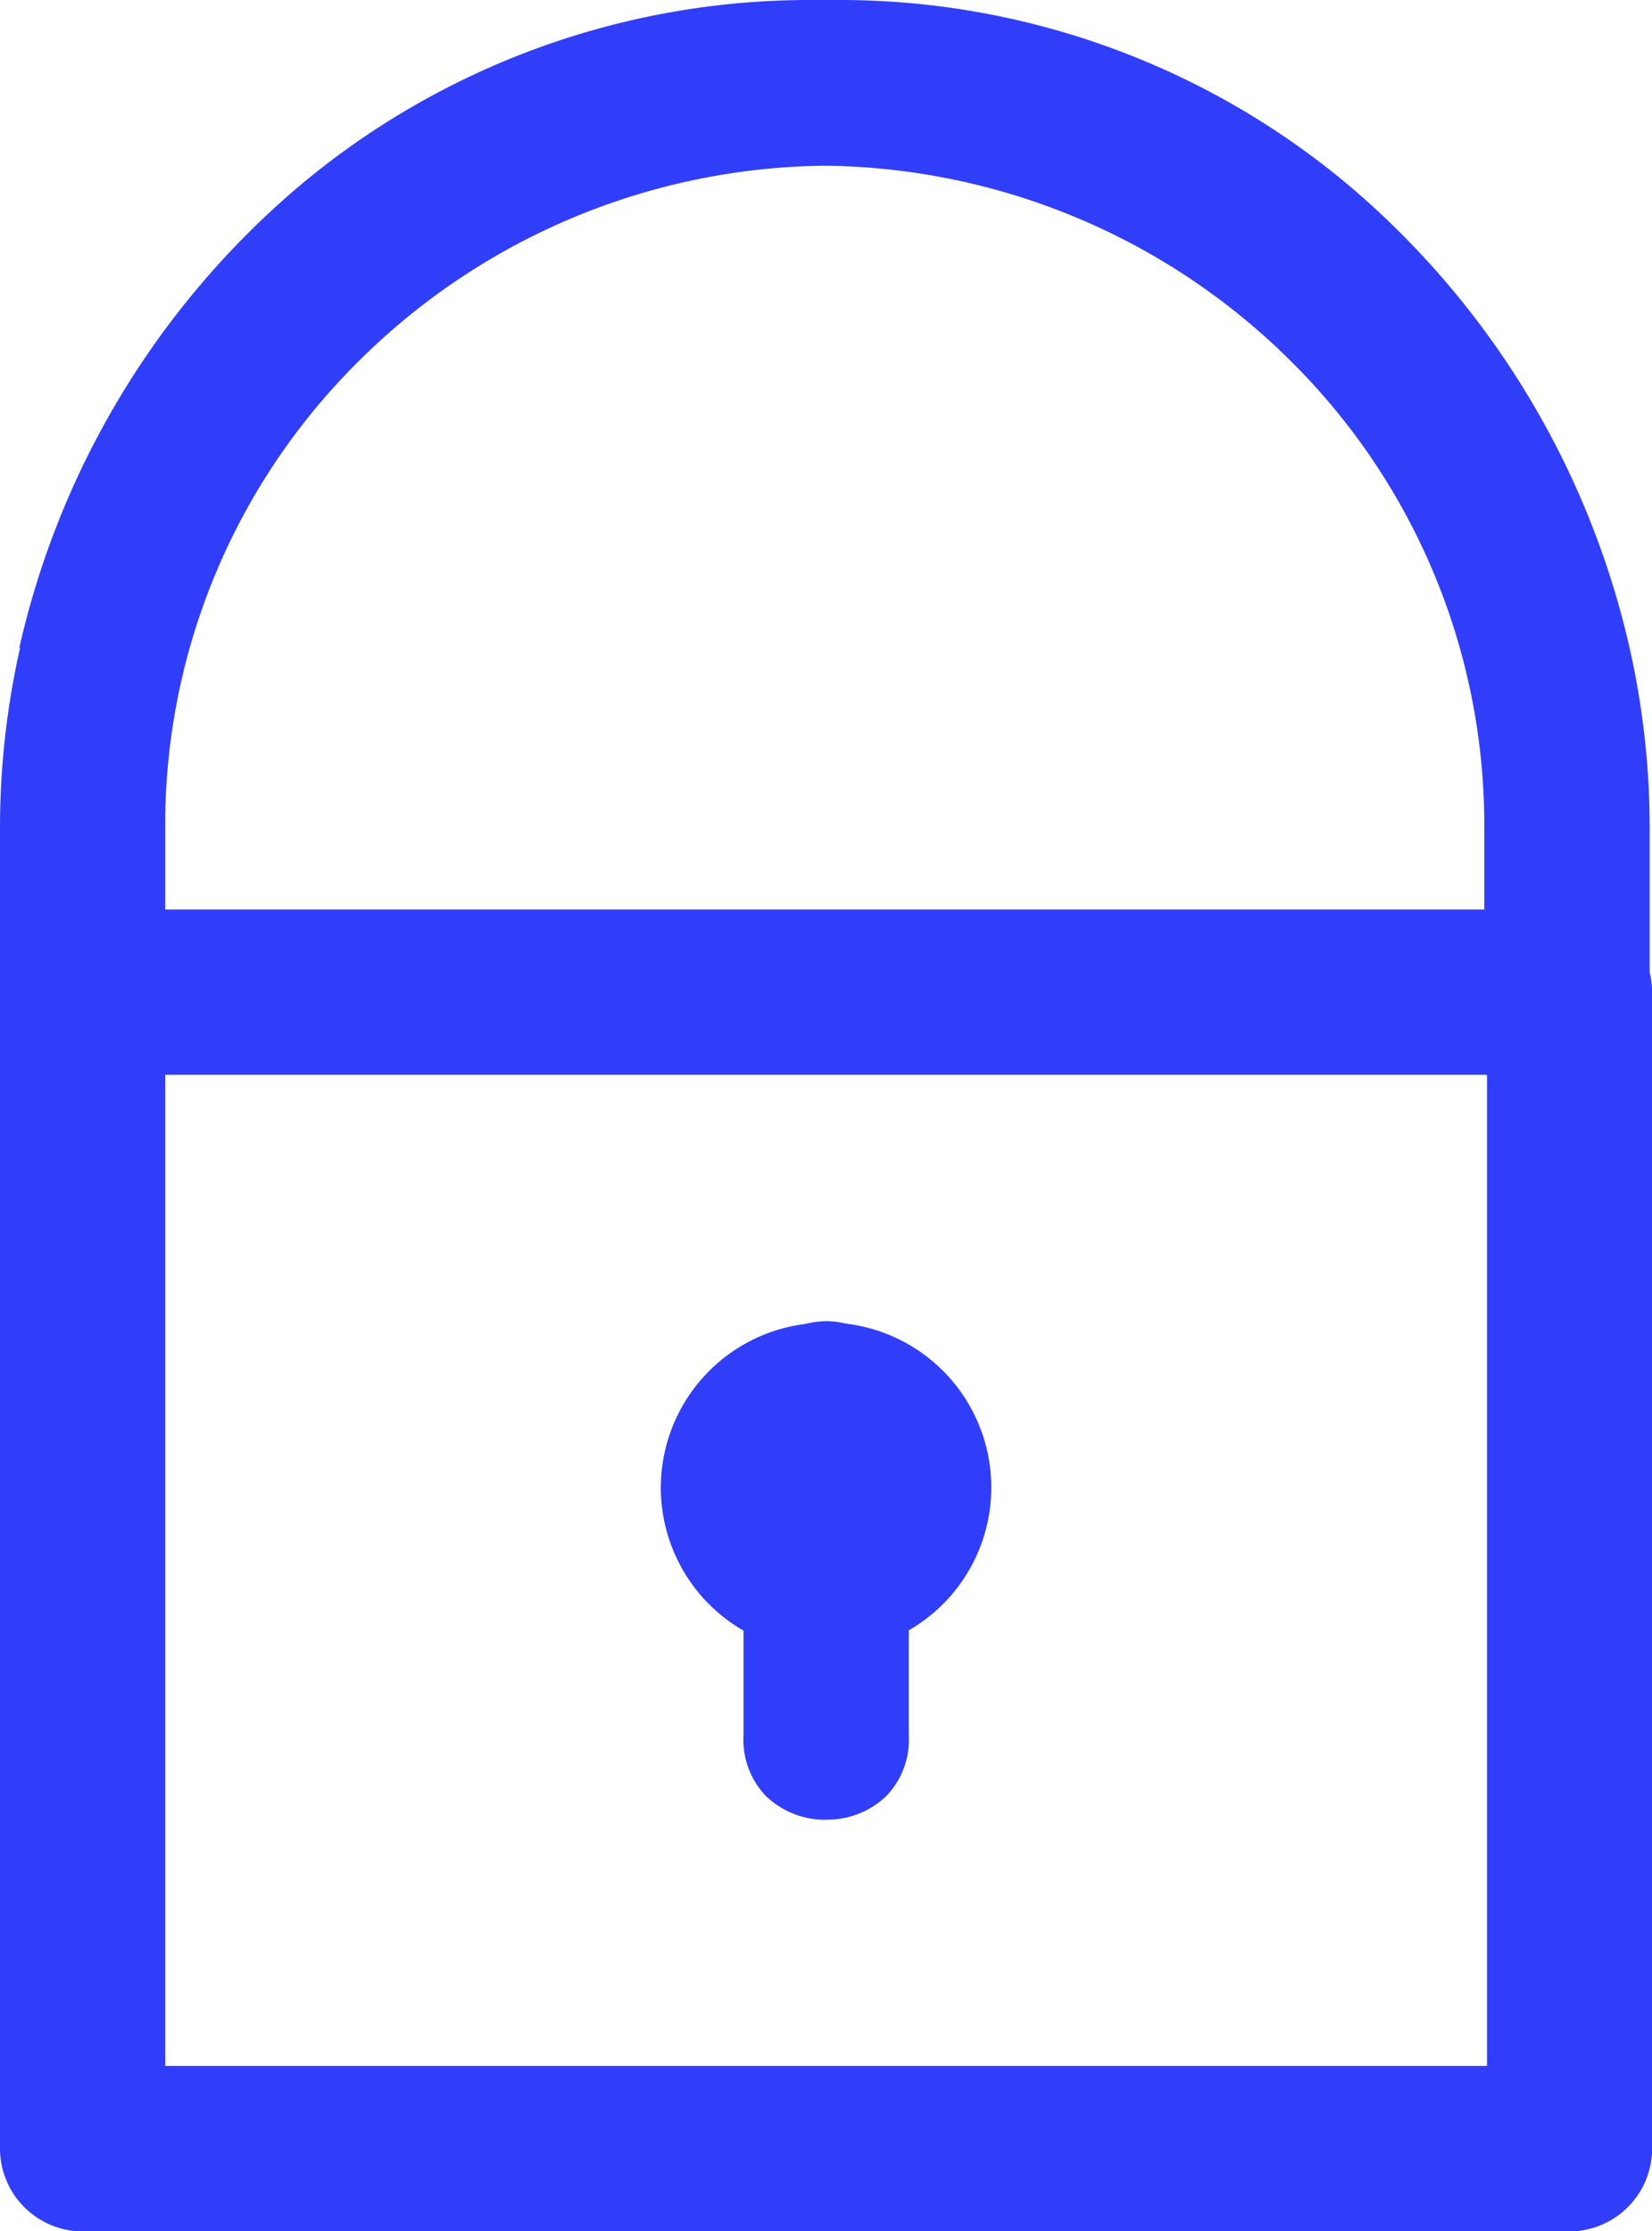 <svg id="icn_lock" data-name="icn lock" xmlns="http://www.w3.org/2000/svg" width="15.622" height="21.097" viewBox="0 0 15.622 21.097">
  <path id="Shape" d="M14.844,21.1H.779A.784.784,0,0,1,0,20.318V7.816A7.731,7.731,0,0,1,.189,6.13L.183,6.124A8.045,8.045,0,0,1,2.836,1.754,7.5,7.5,0,0,1,7.7,0l.048,0L7.8,0l.048,0,.049,0a7.483,7.483,0,0,1,4.865,1.759,8.071,8.071,0,0,1,2.65,4.376v0A7.742,7.742,0,0,1,15.6,7.816V9.194a.8.8,0,0,1,.023.184v10.94A.784.784,0,0,1,14.844,21.1ZM1.562,10.163v9.372h12.5V10.163ZM7.8,1.567A6.337,6.337,0,0,0,3.38,3.427,6.174,6.174,0,0,0,1.562,7.816V8.6H14.036V7.816a6.174,6.174,0,0,0-1.818-4.39A6.337,6.337,0,0,0,7.8,1.567Zm.013,15.64a.8.8,0,0,1-.575-.229.767.767,0,0,1-.207-.569v-.99a1.56,1.56,0,0,1,.584-2.9.848.848,0,0,1,.184-.026h.01a.794.794,0,0,1,.19.023,1.56,1.56,0,0,1,.595,2.9v.992a.767.767,0,0,1-.207.569A.8.8,0,0,1,7.811,17.206Z" transform="translate(0 0)" fill="#303efa"/>
</svg>
